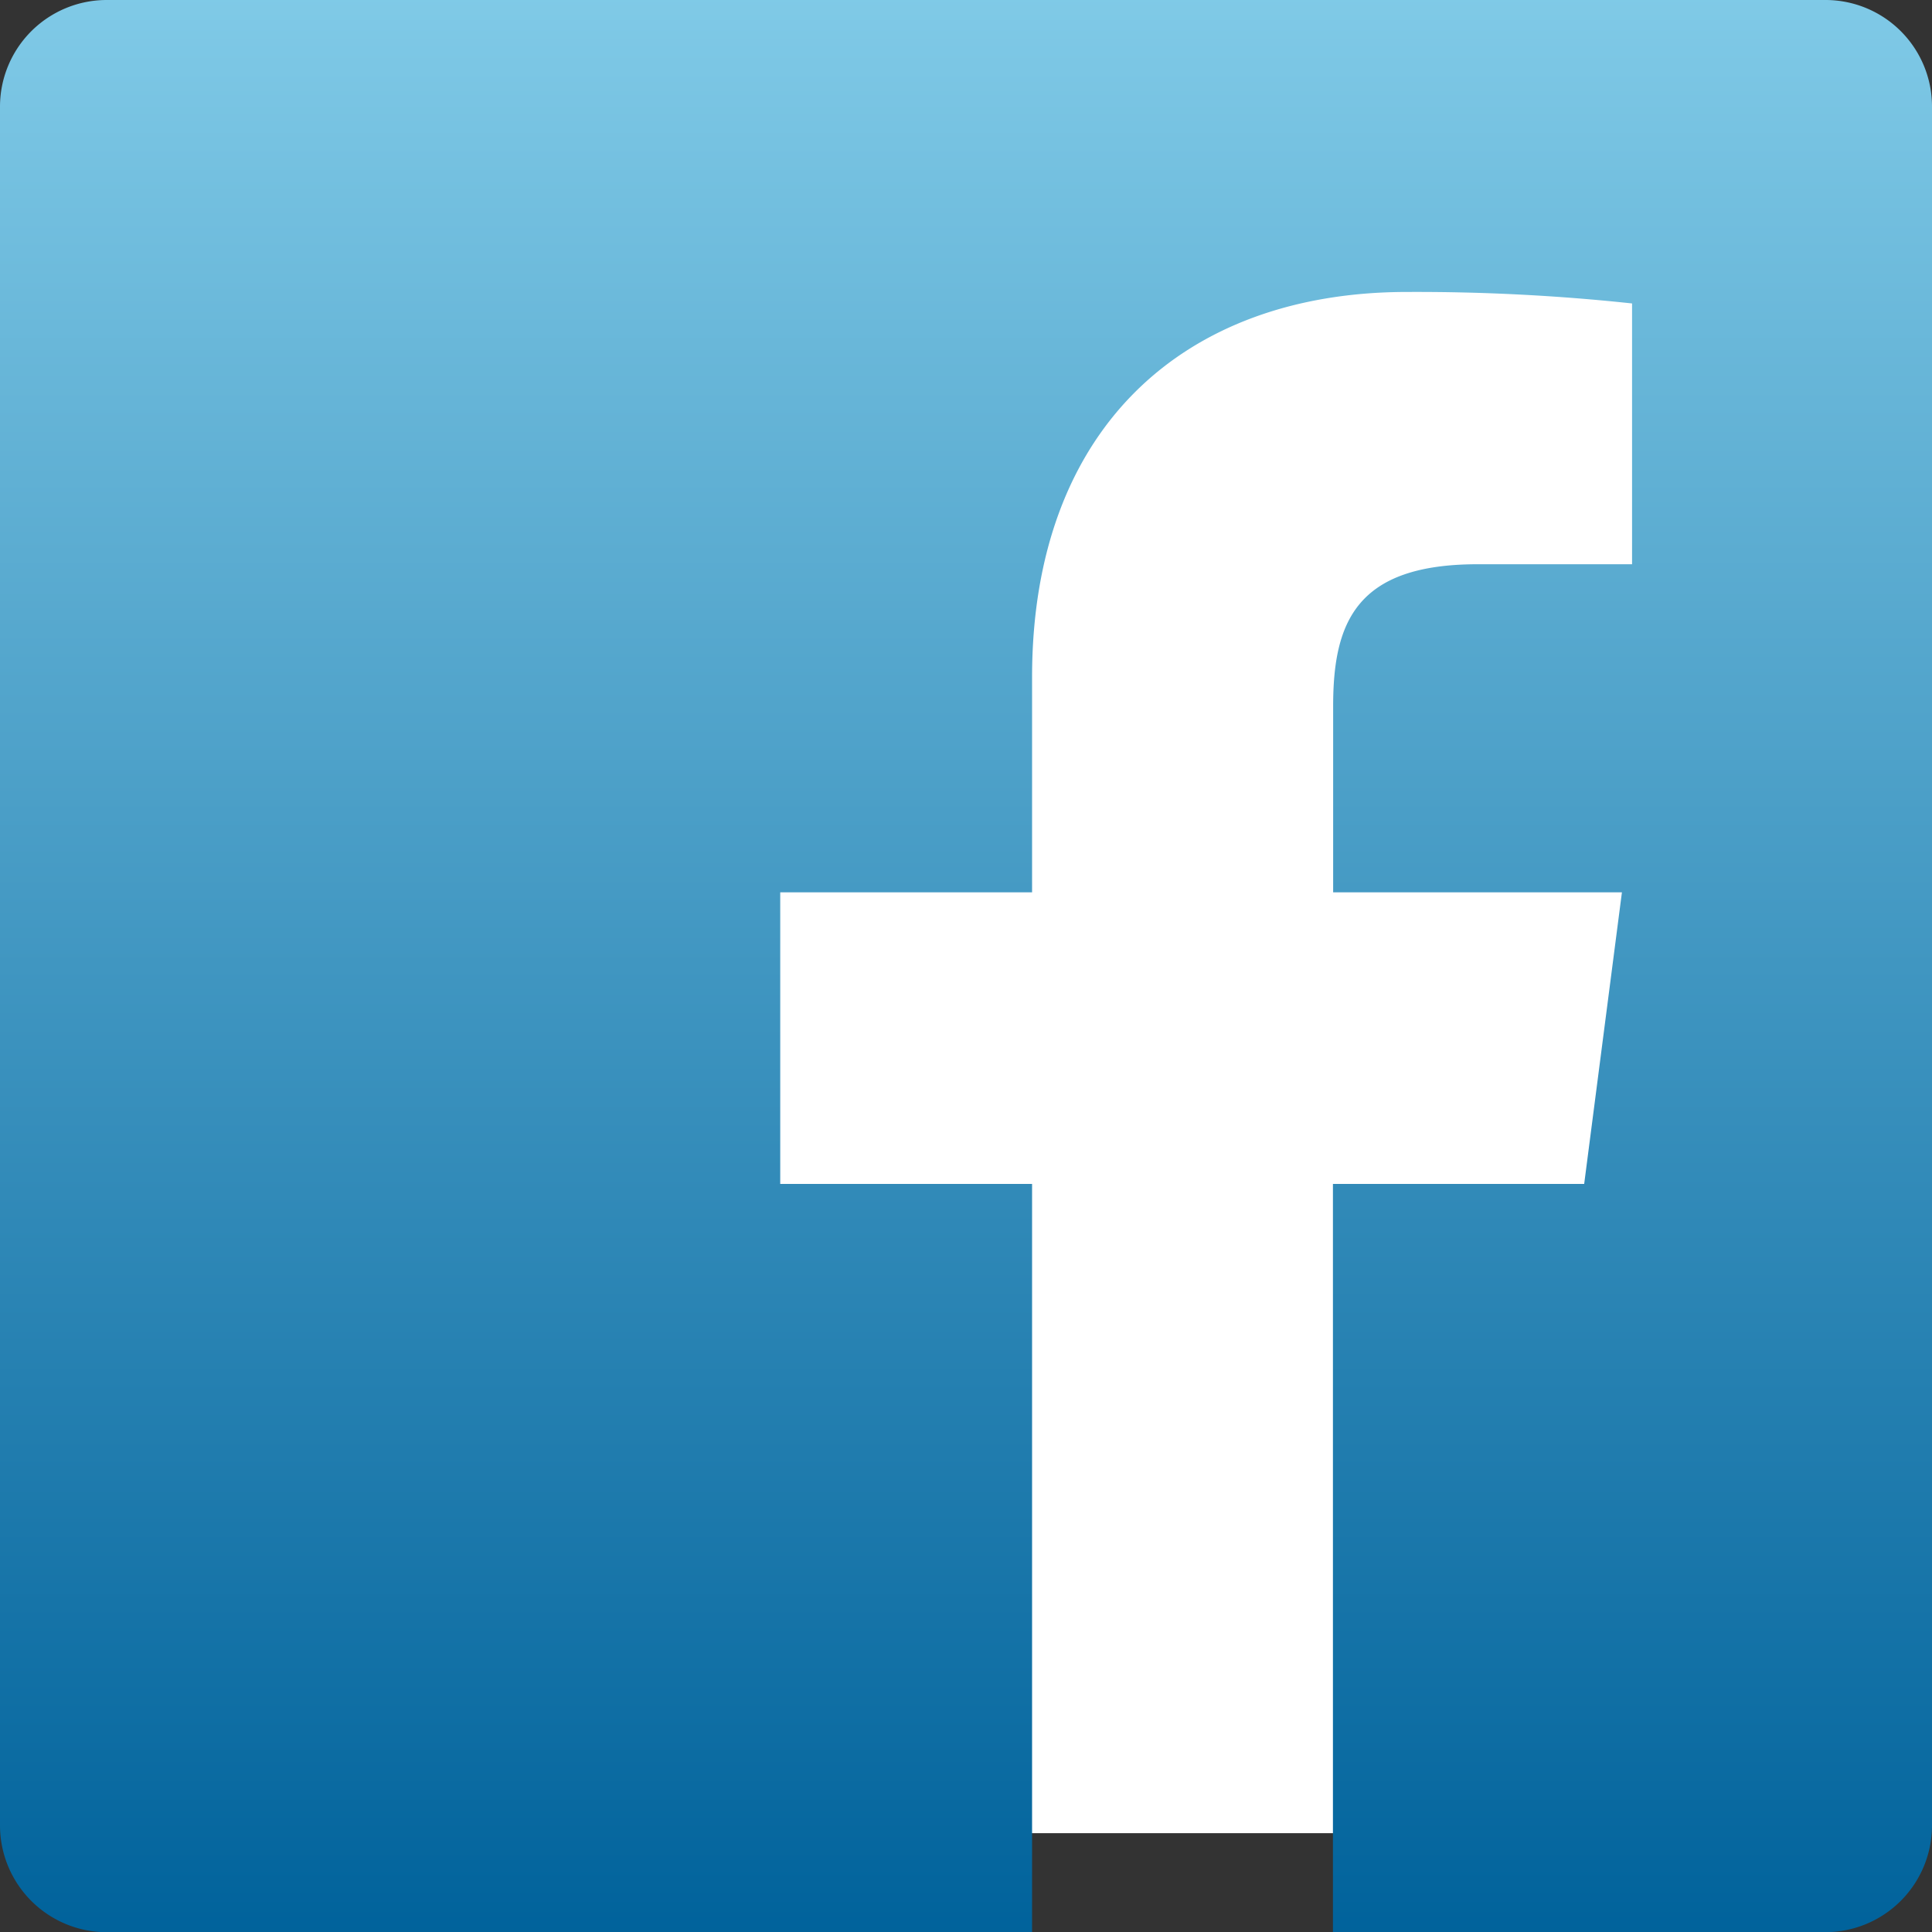<svg id="Composant_136_19" data-name="Composant 136 – 19" xmlns="http://www.w3.org/2000/svg" xmlns:xlink="http://www.w3.org/1999/xlink" width="35.833" height="35.836" viewBox="0 0 35.833 35.836">
  <rect x="0" y="0" width="35.833" height="35.836" fill="#333333" stroke="none"/>
  <defs>
    <linearGradient id="linear-gradient" x1="0.5" x2="0.5" y2="1" gradientUnits="objectBoundingBox">
      <stop offset="0" stop-color="#80cae7"/>
      <stop offset="1" stop-color="#00629b"/>
    </linearGradient>
    <clipPath id="clip-path">
      <rect id="Rectangle_5673" data-name="Rectangle 5673" width="35.833" height="35.836" fill="url(#linear-gradient)"/>
    </clipPath>
  </defs>
  <rect id="Rectangle_5677" data-name="Rectangle 5677" width="30" height="31" transform="translate(4 3)" fill="#fff"/>
  <g id="Groupe_11045" data-name="Groupe 11045">
    <g id="Groupe_11044" data-name="Groupe 11044" transform="translate(0 0)" clip-path="url(#clip-path)">
      <path id="Tracé_10443" data-name="Tracé 10443" d="M33.857,0H1.979A1.979,1.979,0,0,0,0,1.979v31.88a1.982,1.982,0,0,0,1.979,1.978H19.142V21.958H14.471V16.55h4.671v-3.99c0-4.625,2.826-7.145,6.955-7.145a37.486,37.486,0,0,1,4.173.213v4.837l-2.864,0c-2.246,0-2.68,1.068-2.68,2.631v3.454h5.356l-.7,5.408h-4.66V35.836H33.86a1.98,1.98,0,0,0,1.973-1.979V1.979A1.975,1.975,0,0,0,33.857,0" transform="translate(0 0)" fill="url(#linear-gradient)"/>
    </g>
  </g>
</svg>
